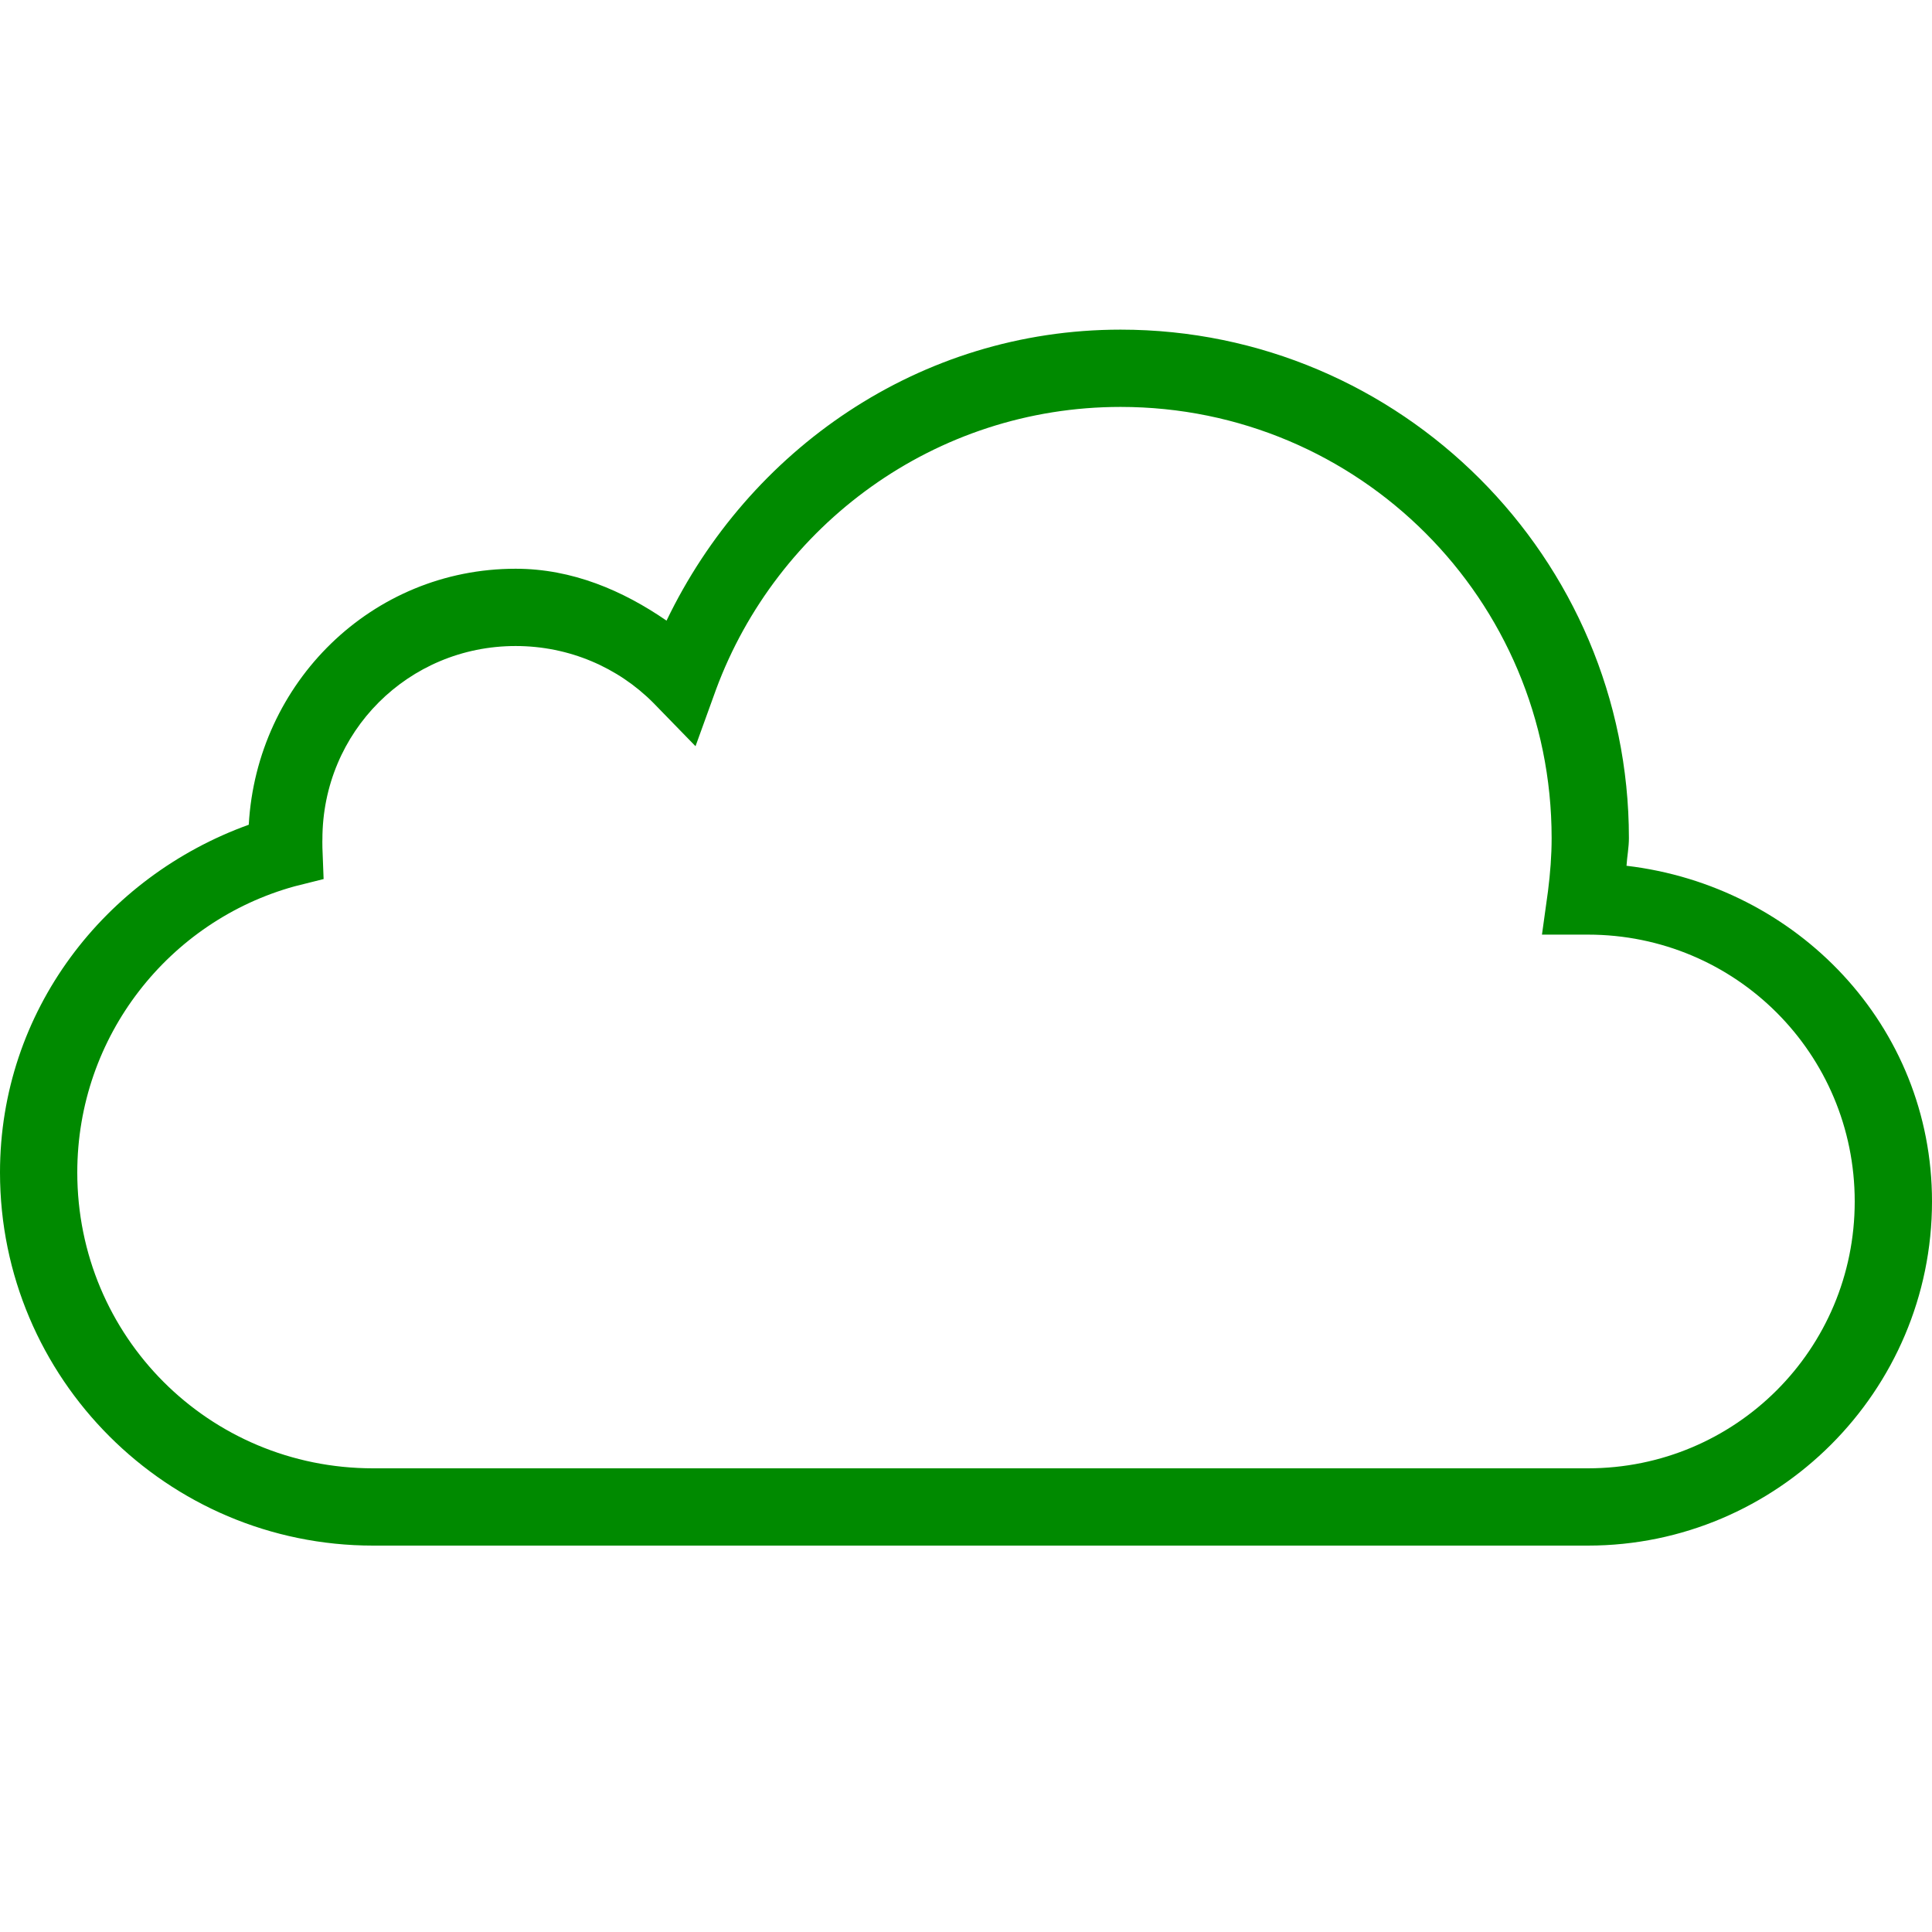 <svg fill="#008a00" xmlns="http://www.w3.org/2000/svg" viewBox="0 0 50 50" width="100px" height="100px"><path d="M 29 8.531 C 23.785 8.531 19.371 11.652 17.25 16.062 C 16.121 15.285 14.812 14.719 13.344 14.719 C 9.617 14.719 6.645 17.668 6.438 21.344 C 2.711 22.688 0 26.164 0 30.344 C 0 35.672 4.328 40 9.656 40 L 41.094 40 C 46 40 50 36 50 31.094 C 50 26.543 46.508 22.926 42.094 22.406 C 42.109 22.164 42.156 21.938 42.156 21.688 C 42.156 14.438 36.25 8.531 29 8.531 Z M 29 10.531 C 35.172 10.531 40.156 15.52 40.156 21.688 C 40.156 22.145 40.121 22.594 40.062 23.062 L 39.906 24.188 L 41.094 24.188 C 44.918 24.188 48 27.27 48 31.094 C 48 34.918 44.918 38 41.094 38 L 9.656 38 C 5.406 38 2 34.59 2 30.344 C 2 26.809 4.383 23.832 7.625 22.938 L 8.375 22.75 L 8.344 21.938 C 8.34 21.797 8.344 21.727 8.344 21.719 C 8.344 18.941 10.566 16.719 13.344 16.719 C 14.734 16.719 16 17.277 16.906 18.188 L 18 19.312 L 18.531 17.844 C 20.105 13.594 24.191 10.531 29 10.531 Z"/></svg>
